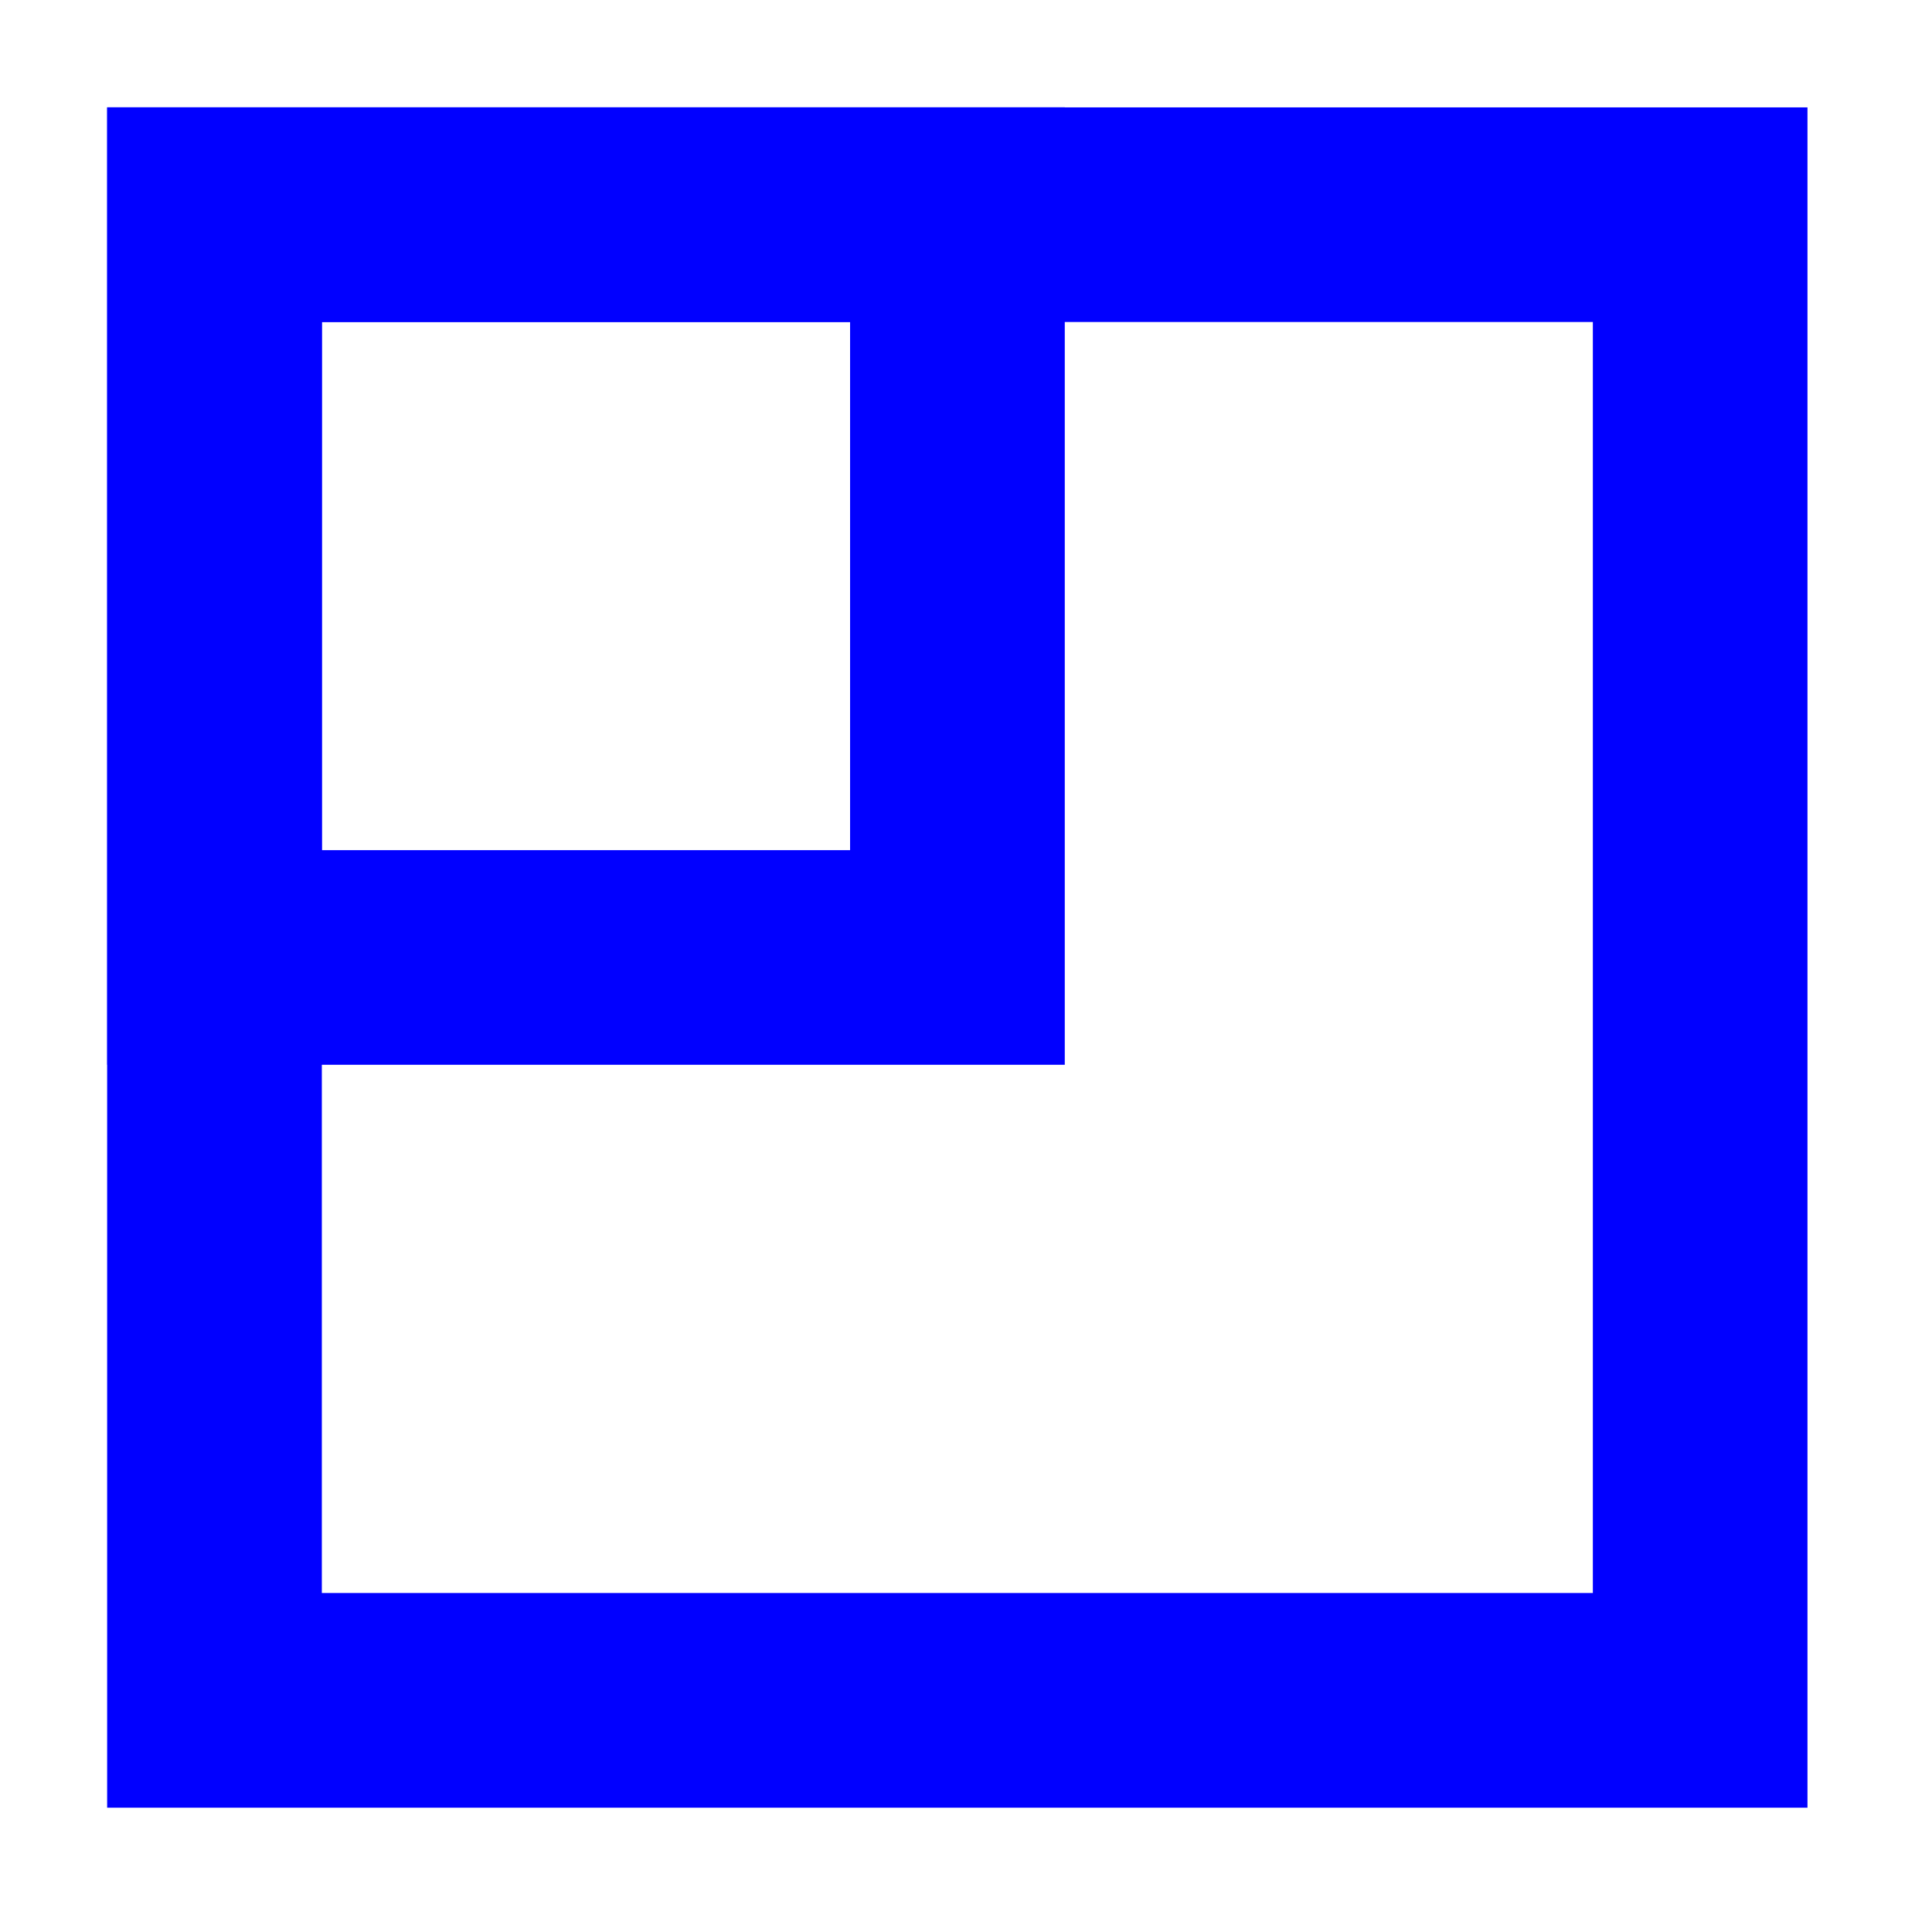 <svg width="24" height="24" viewBox="0 0 24 24" fill="none" xmlns="http://www.w3.org/2000/svg">
    <path fill-rule="evenodd" clip-rule="evenodd" d="M22.453 22.456L1.331 22.456L1.331 1.334L22.453 1.334L22.453 22.456ZM19.787 19.789L19.787 4L3.998 4L3.998 19.789L19.787 19.789Z" fill="#0100FF"></path>
    <path fill-rule="evenodd" clip-rule="evenodd" d="M13.227 13.227L1.332 13.227L1.332 1.333L13.227 1.333L13.227 13.227ZM10.56 10.561L10.56 4L3.999 4L3.999 10.561L10.56 10.561Z" fill="#0100FF"></path>
</svg>